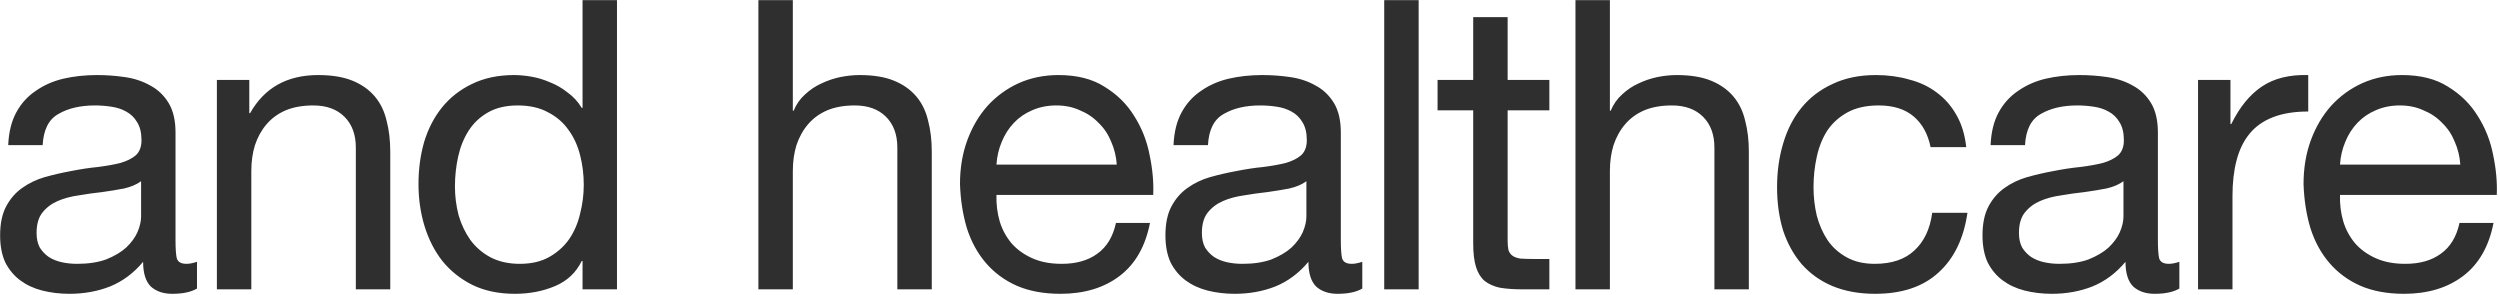 <?xml version="1.0" encoding="UTF-8"?> <svg xmlns="http://www.w3.org/2000/svg" width="864" height="102" viewBox="0 0 864 102" fill="none"> <path d="M68.08 99.72C66.027 100.933 63.18 101.54 59.54 101.54C56.46 101.54 53.987 100.7 52.12 99.02C50.347 97.247 49.46 94.4 49.46 90.48C46.193 94.4 42.367 97.247 37.98 99.02C33.687 100.7 29.02 101.54 23.98 101.54C20.713 101.54 17.587 101.167 14.6 100.42C11.707 99.673 9.187 98.507 7.04 96.92C4.893 95.333 3.167 93.28 1.86 90.76C0.647 88.147 0.04 85.02 0.04 81.38C0.04 77.273 0.74 73.913 2.14 71.3C3.54 68.687 5.36 66.587 7.6 65C9.933 63.32 12.547 62.06 15.44 61.22C18.427 60.38 21.46 59.68 24.54 59.12C27.807 58.467 30.887 58 33.78 57.72C36.767 57.347 39.38 56.88 41.62 56.32C43.86 55.667 45.633 54.78 46.94 53.66C48.247 52.447 48.9 50.72 48.9 48.48C48.9 45.867 48.387 43.767 47.36 42.18C46.427 40.593 45.167 39.38 43.58 38.54C42.087 37.7 40.36 37.14 38.4 36.86C36.533 36.58 34.667 36.44 32.8 36.44C27.76 36.44 23.56 37.42 20.2 39.38C16.84 41.247 15.02 44.84 14.74 50.16H2.84C3.027 45.68 3.96 41.9 5.64 38.82C7.32 35.74 9.56 33.267 12.36 31.4C15.16 29.44 18.333 28.04 21.88 27.2C25.52 26.36 29.393 25.94 33.5 25.94C36.767 25.94 39.987 26.173 43.16 26.64C46.427 27.107 49.367 28.087 51.98 29.58C54.593 30.98 56.693 32.987 58.28 35.6C59.867 38.213 60.66 41.62 60.66 45.82V83.06C60.66 85.86 60.8 87.913 61.08 89.22C61.453 90.527 62.573 91.18 64.44 91.18C65.467 91.18 66.68 90.947 68.08 90.48V99.72ZM48.76 62.62C47.267 63.74 45.307 64.58 42.88 65.14C40.453 65.607 37.887 66.027 35.18 66.4C32.567 66.68 29.907 67.053 27.2 67.52C24.493 67.893 22.067 68.547 19.92 69.48C17.773 70.413 16 71.767 14.6 73.54C13.293 75.22 12.64 77.553 12.64 80.54C12.64 82.5 13.013 84.18 13.76 85.58C14.6 86.887 15.627 87.96 16.84 88.8C18.147 89.64 19.64 90.247 21.32 90.62C23 90.993 24.773 91.18 26.64 91.18C30.56 91.18 33.92 90.667 36.72 89.64C39.52 88.52 41.807 87.167 43.58 85.58C45.353 83.9 46.66 82.127 47.5 80.26C48.34 78.3 48.76 76.48 48.76 74.8V62.62ZM74.955 27.62V100H86.855V59.12C86.855 55.853 87.275 52.867 88.115 50.16C89.049 47.36 90.402 44.933 92.175 42.88C93.949 40.827 96.142 39.24 98.755 38.12C101.462 37 104.635 36.44 108.275 36.44C112.849 36.44 116.442 37.747 119.055 40.36C121.669 42.973 122.975 46.52 122.975 51V100H134.875V52.4C134.875 48.48 134.455 44.933 133.615 41.76C132.869 38.493 131.515 35.693 129.555 33.36C127.595 31.027 125.029 29.207 121.855 27.9C118.682 26.593 114.715 25.94 109.955 25.94C99.222 25.94 91.382 30.327 86.435 39.1H86.155V27.62H74.955ZM157.228 64.44C157.228 60.893 157.602 57.44 158.348 54.08C159.095 50.72 160.308 47.733 161.988 45.12C163.668 42.507 165.908 40.407 168.708 38.82C171.508 37.233 174.915 36.44 178.928 36.44C183.035 36.44 186.535 37.233 189.428 38.82C192.322 40.313 194.655 42.32 196.428 44.84C198.295 47.36 199.648 50.3 200.488 53.66C201.328 56.927 201.748 60.333 201.748 63.88C201.748 67.24 201.328 70.553 200.488 73.82C199.742 77.087 198.482 80.027 196.708 82.64C194.935 85.16 192.648 87.213 189.848 88.8C187.048 90.387 183.642 91.18 179.628 91.18C175.802 91.18 172.442 90.433 169.548 88.94C166.748 87.447 164.415 85.44 162.548 82.92C160.775 80.4 159.422 77.553 158.488 74.38C157.648 71.113 157.228 67.8 157.228 64.44ZM213.228 100V0.04H201.328V37.28H201.048C199.742 35.133 198.108 33.36 196.148 31.96C194.282 30.467 192.275 29.3 190.128 28.46C187.982 27.527 185.835 26.873 183.688 26.5C181.542 26.127 179.535 25.94 177.668 25.94C172.162 25.94 167.308 26.967 163.108 29.02C159.002 30.98 155.548 33.687 152.748 37.14C150.042 40.5 147.988 44.467 146.588 49.04C145.282 53.613 144.628 58.467 144.628 63.6C144.628 68.733 145.328 73.587 146.728 78.16C148.128 82.733 150.182 86.747 152.888 90.2C155.688 93.653 159.142 96.407 163.248 98.46C167.448 100.513 172.348 101.54 177.948 101.54C182.988 101.54 187.608 100.653 191.808 98.88C196.008 97.107 199.088 94.213 201.048 90.2H201.328V100H213.228ZM262.101 0.04V100H274.001V59.12C274.001 55.853 274.421 52.867 275.261 50.16C276.195 47.36 277.548 44.933 279.321 42.88C281.095 40.827 283.288 39.24 285.901 38.12C288.608 37 291.781 36.44 295.421 36.44C299.995 36.44 303.588 37.747 306.201 40.36C308.815 42.973 310.121 46.52 310.121 51V100H322.021V52.4C322.021 48.48 321.601 44.933 320.761 41.76C320.015 38.493 318.661 35.693 316.701 33.36C314.741 31.027 312.175 29.207 309.001 27.9C305.828 26.593 301.861 25.94 297.101 25.94C294.955 25.94 292.715 26.173 290.381 26.64C288.141 27.107 285.948 27.853 283.801 28.88C281.748 29.813 279.881 31.073 278.201 32.66C276.521 34.153 275.215 36.02 274.281 38.26H274.001V0.04H262.101ZM385.954 56.88H344.374C344.561 54.08 345.168 51.467 346.194 49.04C347.221 46.52 348.621 44.327 350.394 42.46C352.168 40.593 354.268 39.147 356.694 38.12C359.214 37 362.014 36.44 365.094 36.44C368.081 36.44 370.788 37 373.214 38.12C375.734 39.147 377.881 40.593 379.654 42.46C381.521 44.233 382.968 46.38 383.994 48.9C385.114 51.42 385.768 54.08 385.954 56.88ZM397.434 77.04H385.674C384.648 81.8 382.501 85.347 379.234 87.68C376.061 90.013 371.954 91.18 366.914 91.18C362.994 91.18 359.588 90.527 356.694 89.22C353.801 87.913 351.421 86.187 349.554 84.04C347.688 81.8 346.334 79.28 345.494 76.48C344.654 73.587 344.281 70.553 344.374 67.38H398.554C398.741 62.993 398.321 58.373 397.294 53.52C396.361 48.667 394.588 44.187 391.974 40.08C389.454 35.973 386.048 32.613 381.754 30C377.554 27.293 372.234 25.94 365.794 25.94C360.848 25.94 356.274 26.873 352.074 28.74C347.968 30.607 344.374 33.22 341.294 36.58C338.308 39.94 335.974 43.907 334.294 48.48C332.614 53.053 331.774 58.093 331.774 63.6C331.961 69.107 332.754 74.193 334.154 78.86C335.648 83.527 337.841 87.54 340.734 90.9C343.628 94.26 347.174 96.873 351.374 98.74C355.668 100.607 360.708 101.54 366.494 101.54C374.708 101.54 381.521 99.487 386.934 95.38C392.348 91.273 395.848 85.16 397.434 77.04ZM470.81 99.72C468.756 100.933 465.91 101.54 462.27 101.54C459.19 101.54 456.716 100.7 454.85 99.02C453.076 97.247 452.19 94.4 452.19 90.48C448.923 94.4 445.096 97.247 440.71 99.02C436.416 100.7 431.75 101.54 426.71 101.54C423.443 101.54 420.316 101.167 417.33 100.42C414.436 99.673 411.916 98.507 409.77 96.92C407.623 95.333 405.896 93.28 404.59 90.76C403.376 88.147 402.77 85.02 402.77 81.38C402.77 77.273 403.47 73.913 404.87 71.3C406.27 68.687 408.09 66.587 410.33 65C412.663 63.32 415.276 62.06 418.17 61.22C421.156 60.38 424.19 59.68 427.27 59.12C430.536 58.467 433.616 58 436.51 57.72C439.496 57.347 442.11 56.88 444.35 56.32C446.59 55.667 448.363 54.78 449.67 53.66C450.976 52.447 451.63 50.72 451.63 48.48C451.63 45.867 451.116 43.767 450.09 42.18C449.156 40.593 447.896 39.38 446.31 38.54C444.816 37.7 443.09 37.14 441.13 36.86C439.263 36.58 437.396 36.44 435.53 36.44C430.49 36.44 426.29 37.42 422.93 39.38C419.57 41.247 417.75 44.84 417.47 50.16H405.57C405.756 45.68 406.69 41.9 408.37 38.82C410.05 35.74 412.29 33.267 415.09 31.4C417.89 29.44 421.063 28.04 424.61 27.2C428.25 26.36 432.123 25.94 436.23 25.94C439.496 25.94 442.716 26.173 445.89 26.64C449.156 27.107 452.096 28.087 454.71 29.58C457.323 30.98 459.423 32.987 461.01 35.6C462.596 38.213 463.39 41.62 463.39 45.82V83.06C463.39 85.86 463.53 87.913 463.81 89.22C464.183 90.527 465.303 91.18 467.17 91.18C468.196 91.18 469.41 90.947 470.81 90.48V99.72ZM451.49 62.62C449.996 63.74 448.036 64.58 445.61 65.14C443.183 65.607 440.616 66.027 437.91 66.4C435.296 66.68 432.636 67.053 429.93 67.52C427.223 67.893 424.796 68.547 422.65 69.48C420.503 70.413 418.73 71.767 417.33 73.54C416.023 75.22 415.37 77.553 415.37 80.54C415.37 82.5 415.743 84.18 416.49 85.58C417.33 86.887 418.356 87.96 419.57 88.8C420.876 89.64 422.37 90.247 424.05 90.62C425.73 90.993 427.503 91.18 429.37 91.18C433.29 91.18 436.65 90.667 439.45 89.64C442.25 88.52 444.536 87.167 446.31 85.58C448.083 83.9 449.39 82.127 450.23 80.26C451.07 78.3 451.49 76.48 451.49 74.8V62.62ZM478.385 0.04V100H490.285V0.04H478.385ZM521.04 27.62V5.92H509.14V27.62H496.82V38.12H509.14V84.18C509.14 87.54 509.467 90.247 510.12 92.3C510.773 94.353 511.753 95.94 513.06 97.06C514.46 98.18 516.233 98.973 518.38 99.44C520.62 99.813 523.28 100 526.36 100H535.46V89.5H530C528.133 89.5 526.593 89.453 525.38 89.36C524.26 89.173 523.373 88.847 522.72 88.38C522.067 87.913 521.6 87.26 521.32 86.42C521.133 85.58 521.04 84.46 521.04 83.06V38.12H535.46V27.62H521.04ZM544.48 0.04V100H556.38V59.12C556.38 55.853 556.8 52.867 557.64 50.16C558.574 47.36 559.927 44.933 561.7 42.88C563.474 40.827 565.667 39.24 568.28 38.12C570.987 37 574.16 36.44 577.8 36.44C582.374 36.44 585.967 37.747 588.58 40.36C591.194 42.973 592.5 46.52 592.5 51V100H604.4V52.4C604.4 48.48 603.98 44.933 603.14 41.76C602.394 38.493 601.04 35.693 599.08 33.36C597.12 31.027 594.554 29.207 591.38 27.9C588.207 26.593 584.24 25.94 579.48 25.94C577.334 25.94 575.094 26.173 572.76 26.64C570.52 27.107 568.327 27.853 566.18 28.88C564.127 29.813 562.26 31.073 560.58 32.66C558.9 34.153 557.594 36.02 556.66 38.26H556.38V0.04H544.48ZM667.213 50.86H679.533C679.067 46.567 677.947 42.88 676.173 39.8C674.4 36.627 672.113 34.013 669.313 31.96C666.607 29.907 663.433 28.413 659.793 27.48C656.247 26.453 652.42 25.94 648.313 25.94C642.62 25.94 637.627 26.967 633.333 29.02C629.04 30.98 625.447 33.733 622.553 37.28C619.753 40.733 617.653 44.84 616.253 49.6C614.853 54.267 614.153 59.307 614.153 64.72C614.153 70.133 614.853 75.127 616.253 79.7C617.747 84.18 619.893 88.053 622.693 91.32C625.587 94.587 629.133 97.107 633.333 98.88C637.627 100.653 642.527 101.54 648.033 101.54C657.273 101.54 664.553 99.113 669.873 94.26C675.287 89.407 678.647 82.5 679.953 73.54H667.773C667.027 79.14 664.973 83.48 661.613 86.56C658.347 89.64 653.773 91.18 647.893 91.18C644.16 91.18 640.94 90.433 638.233 88.94C635.527 87.447 633.333 85.487 631.653 83.06C629.973 80.54 628.713 77.693 627.873 74.52C627.127 71.347 626.753 68.08 626.753 64.72C626.753 61.08 627.127 57.58 627.873 54.22C628.62 50.767 629.833 47.733 631.513 45.12C633.287 42.507 635.62 40.407 638.513 38.82C641.407 37.233 645 36.44 649.293 36.44C654.333 36.44 658.347 37.7 661.333 40.22C664.32 42.74 666.28 46.287 667.213 50.86ZM753.189 99.72C751.135 100.933 748.289 101.54 744.649 101.54C741.569 101.54 739.095 100.7 737.229 99.02C735.455 97.247 734.569 94.4 734.569 90.48C731.302 94.4 727.475 97.247 723.089 99.02C718.795 100.7 714.129 101.54 709.089 101.54C705.822 101.54 702.695 101.167 699.709 100.42C696.815 99.673 694.295 98.507 692.149 96.92C690.002 95.333 688.275 93.28 686.969 90.76C685.755 88.147 685.149 85.02 685.149 81.38C685.149 77.273 685.849 73.913 687.249 71.3C688.649 68.687 690.469 66.587 692.709 65C695.042 63.32 697.655 62.06 700.549 61.22C703.535 60.38 706.569 59.68 709.649 59.12C712.915 58.467 715.995 58 718.889 57.72C721.875 57.347 724.489 56.88 726.729 56.32C728.969 55.667 730.742 54.78 732.049 53.66C733.355 52.447 734.009 50.72 734.009 48.48C734.009 45.867 733.495 43.767 732.469 42.18C731.535 40.593 730.275 39.38 728.689 38.54C727.195 37.7 725.469 37.14 723.509 36.86C721.642 36.58 719.775 36.44 717.909 36.44C712.869 36.44 708.669 37.42 705.309 39.38C701.949 41.247 700.129 44.84 699.849 50.16H687.949C688.135 45.68 689.069 41.9 690.749 38.82C692.429 35.74 694.669 33.267 697.469 31.4C700.269 29.44 703.442 28.04 706.989 27.2C710.629 26.36 714.502 25.94 718.609 25.94C721.875 25.94 725.095 26.173 728.269 26.64C731.535 27.107 734.475 28.087 737.089 29.58C739.702 30.98 741.802 32.987 743.389 35.6C744.975 38.213 745.769 41.62 745.769 45.82V83.06C745.769 85.86 745.909 87.913 746.189 89.22C746.562 90.527 747.682 91.18 749.549 91.18C750.575 91.18 751.789 90.947 753.189 90.48V99.72ZM733.869 62.62C732.375 63.74 730.415 64.58 727.989 65.14C725.562 65.607 722.995 66.027 720.289 66.4C717.675 66.68 715.015 67.053 712.309 67.52C709.602 67.893 707.175 68.547 705.029 69.48C702.882 70.413 701.109 71.767 699.709 73.54C698.402 75.22 697.749 77.553 697.749 80.54C697.749 82.5 698.122 84.18 698.869 85.58C699.709 86.887 700.735 87.96 701.949 88.8C703.255 89.64 704.749 90.247 706.429 90.62C708.109 90.993 709.882 91.18 711.749 91.18C715.669 91.18 719.029 90.667 721.829 89.64C724.629 88.52 726.915 87.167 728.689 85.58C730.462 83.9 731.769 82.127 732.609 80.26C733.449 78.3 733.869 76.48 733.869 74.8V62.62ZM759.644 27.62V100H771.544V67.8C771.544 63.133 772.011 59.027 772.944 55.48C773.877 51.84 775.371 48.76 777.424 46.24C779.477 43.72 782.184 41.807 785.544 40.5C788.904 39.193 792.964 38.54 797.724 38.54V25.94C791.284 25.753 785.964 27.06 781.764 29.86C777.564 32.66 774.017 37 771.124 42.88H770.844V27.62H759.644ZM850.284 56.88H808.704C808.891 54.08 809.497 51.467 810.524 49.04C811.551 46.52 812.951 44.327 814.724 42.46C816.497 40.593 818.597 39.147 821.024 38.12C823.544 37 826.344 36.44 829.424 36.44C832.411 36.44 835.117 37 837.544 38.12C840.064 39.147 842.211 40.593 843.984 42.46C845.851 44.233 847.297 46.38 848.324 48.9C849.444 51.42 850.097 54.08 850.284 56.88ZM861.764 77.04H850.004C848.977 81.8 846.831 85.347 843.564 87.68C840.391 90.013 836.284 91.18 831.244 91.18C827.324 91.18 823.917 90.527 821.024 89.22C818.131 87.913 815.751 86.187 813.884 84.04C812.017 81.8 810.664 79.28 809.824 76.48C808.984 73.587 808.611 70.553 808.704 67.38H862.884C863.071 62.993 862.651 58.373 861.624 53.52C860.691 48.667 858.917 44.187 856.304 40.08C853.784 35.973 850.377 32.613 846.084 30C841.884 27.293 836.564 25.94 830.124 25.94C825.177 25.94 820.604 26.873 816.404 28.74C812.297 30.607 808.704 33.22 805.624 36.58C802.637 39.94 800.304 43.907 798.624 48.48C796.944 53.053 796.104 58.093 796.104 63.6C796.291 69.107 797.084 74.193 798.484 78.86C799.977 83.527 802.171 87.54 805.064 90.9C807.957 94.26 811.504 96.873 815.704 98.74C819.997 100.607 825.037 101.54 830.824 101.54C839.037 101.54 845.851 99.487 851.264 95.38C856.677 91.273 860.177 85.16 861.764 77.04Z" fill="#302F30"></path> </svg> 